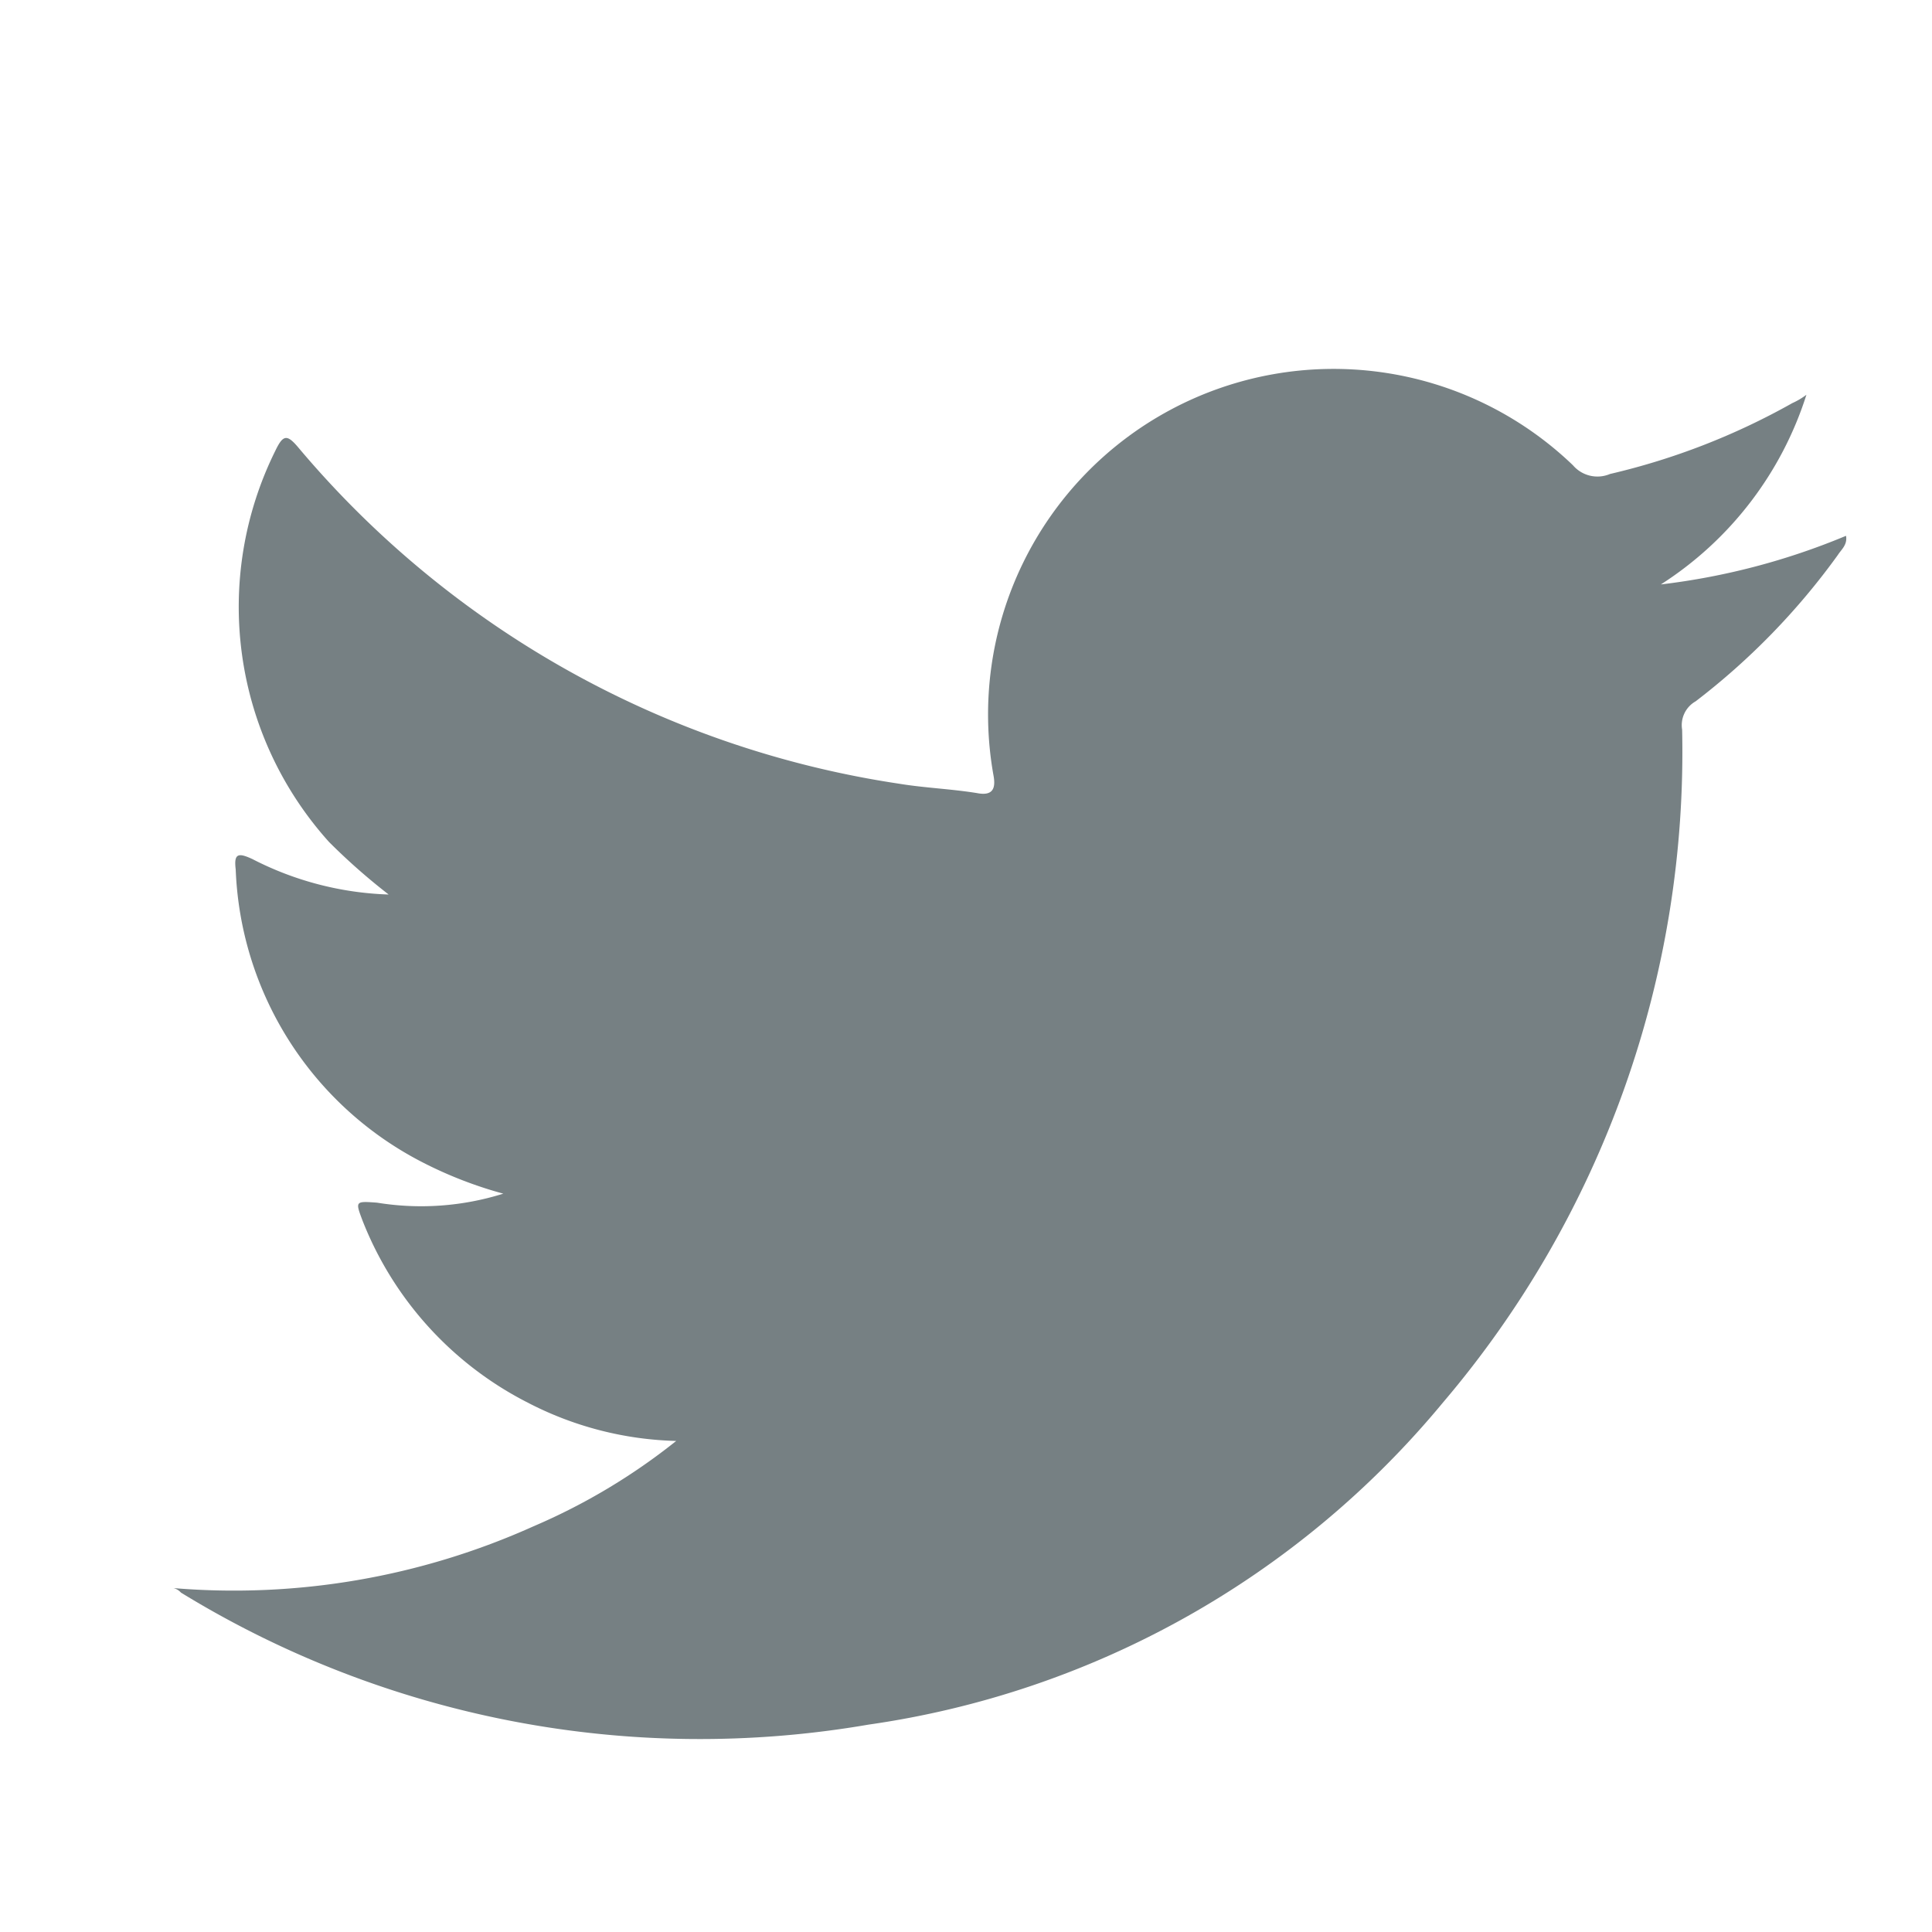 <svg id="Warstwa_1" data-name="Warstwa 1" xmlns="http://www.w3.org/2000/svg" viewBox="0 0 60 60"><defs><style>.cls-1{fill:#768083;fill-rule:evenodd;}</style></defs><title>social icon</title><path class="cls-1" d="M5.39,49.32A22.66,22.66,0,0,0,16.57,47.4,19.15,19.15,0,0,0,21,44.75a10.57,10.57,0,0,1-4.61-1.19,10.75,10.75,0,0,1-5.13-5.65c-.23-.61-.23-.61.45-.56a8.51,8.51,0,0,0,3.92-.28,12.85,12.85,0,0,1-2.56-1A10.68,10.68,0,0,1,7.32,27c-.06-.49.07-.53.52-.32a9.92,9.92,0,0,0,4.23,1.1,19.47,19.47,0,0,1-1.85-1.63A10.91,10.91,0,0,1,8.55,14c.25-.52.37-.52.75-.06A30.23,30.23,0,0,0,27.93,24.34c.79.13,1.61.16,2.41.29.51.1.59-.16.51-.57a10.73,10.73,0,0,1,18-9.61,1,1,0,0,0,1.15.27,21.46,21.46,0,0,0,5.66-2.2,2.31,2.31,0,0,0,.44-.26,10.91,10.91,0,0,1-4.52,5.89,21.43,21.43,0,0,0,5.75-1.51c.05.28-.15.43-.25.59a21.67,21.67,0,0,1-4.42,4.55.85.85,0,0,0-.42.88,31.17,31.17,0,0,1-7.43,20.9,28.35,28.35,0,0,1-17.84,10A30.83,30.83,0,0,1,5.62,49.46.46.46,0,0,0,5.39,49.32Z"/></svg>